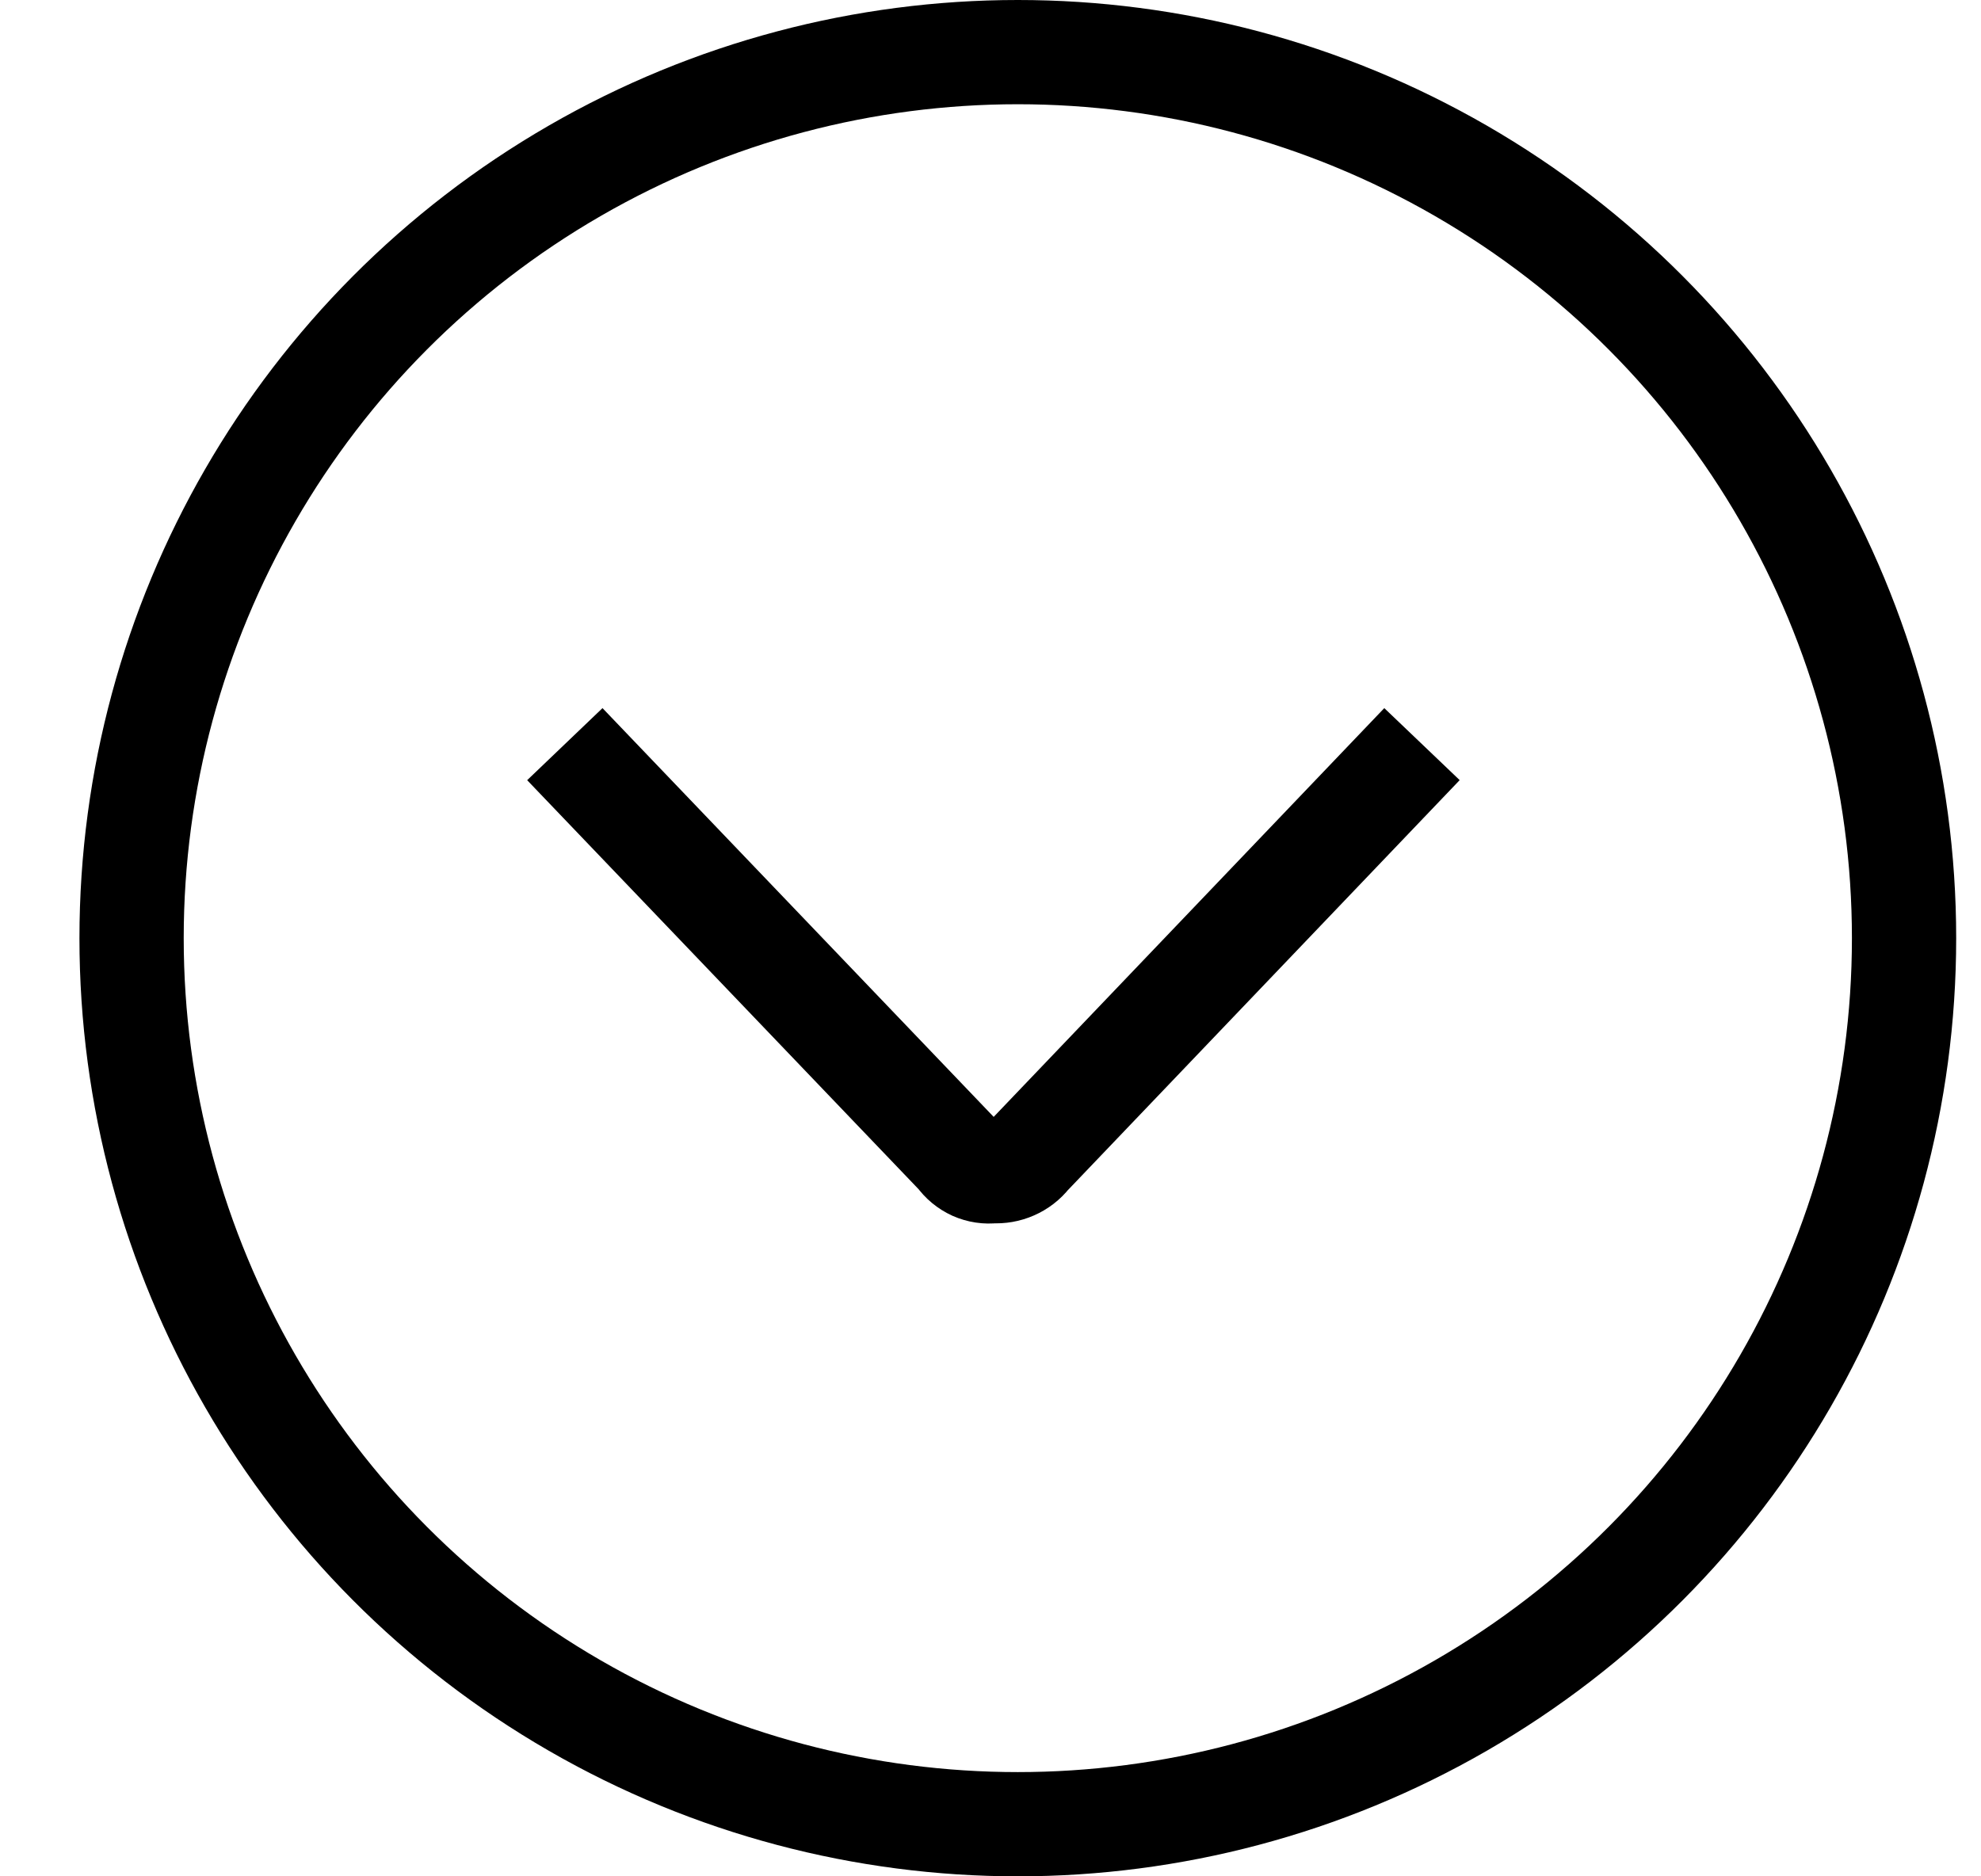<svg width="19" height="18" viewBox="0 0 19 18" fill="none" xmlns="http://www.w3.org/2000/svg">
<path d="M13.293 7.5L9.868 11.085C9.828 11.136 9.776 11.176 9.716 11.202C9.657 11.228 9.593 11.239 9.528 11.235C9.464 11.243 9.399 11.233 9.34 11.207C9.281 11.18 9.23 11.138 9.193 11.085L5.763 7.5" stroke="black" stroke-linecap="square" stroke-linejoin="round"/>
<circle cx="9.762" cy="9" r="8.5" stroke="black"/>
</svg>
